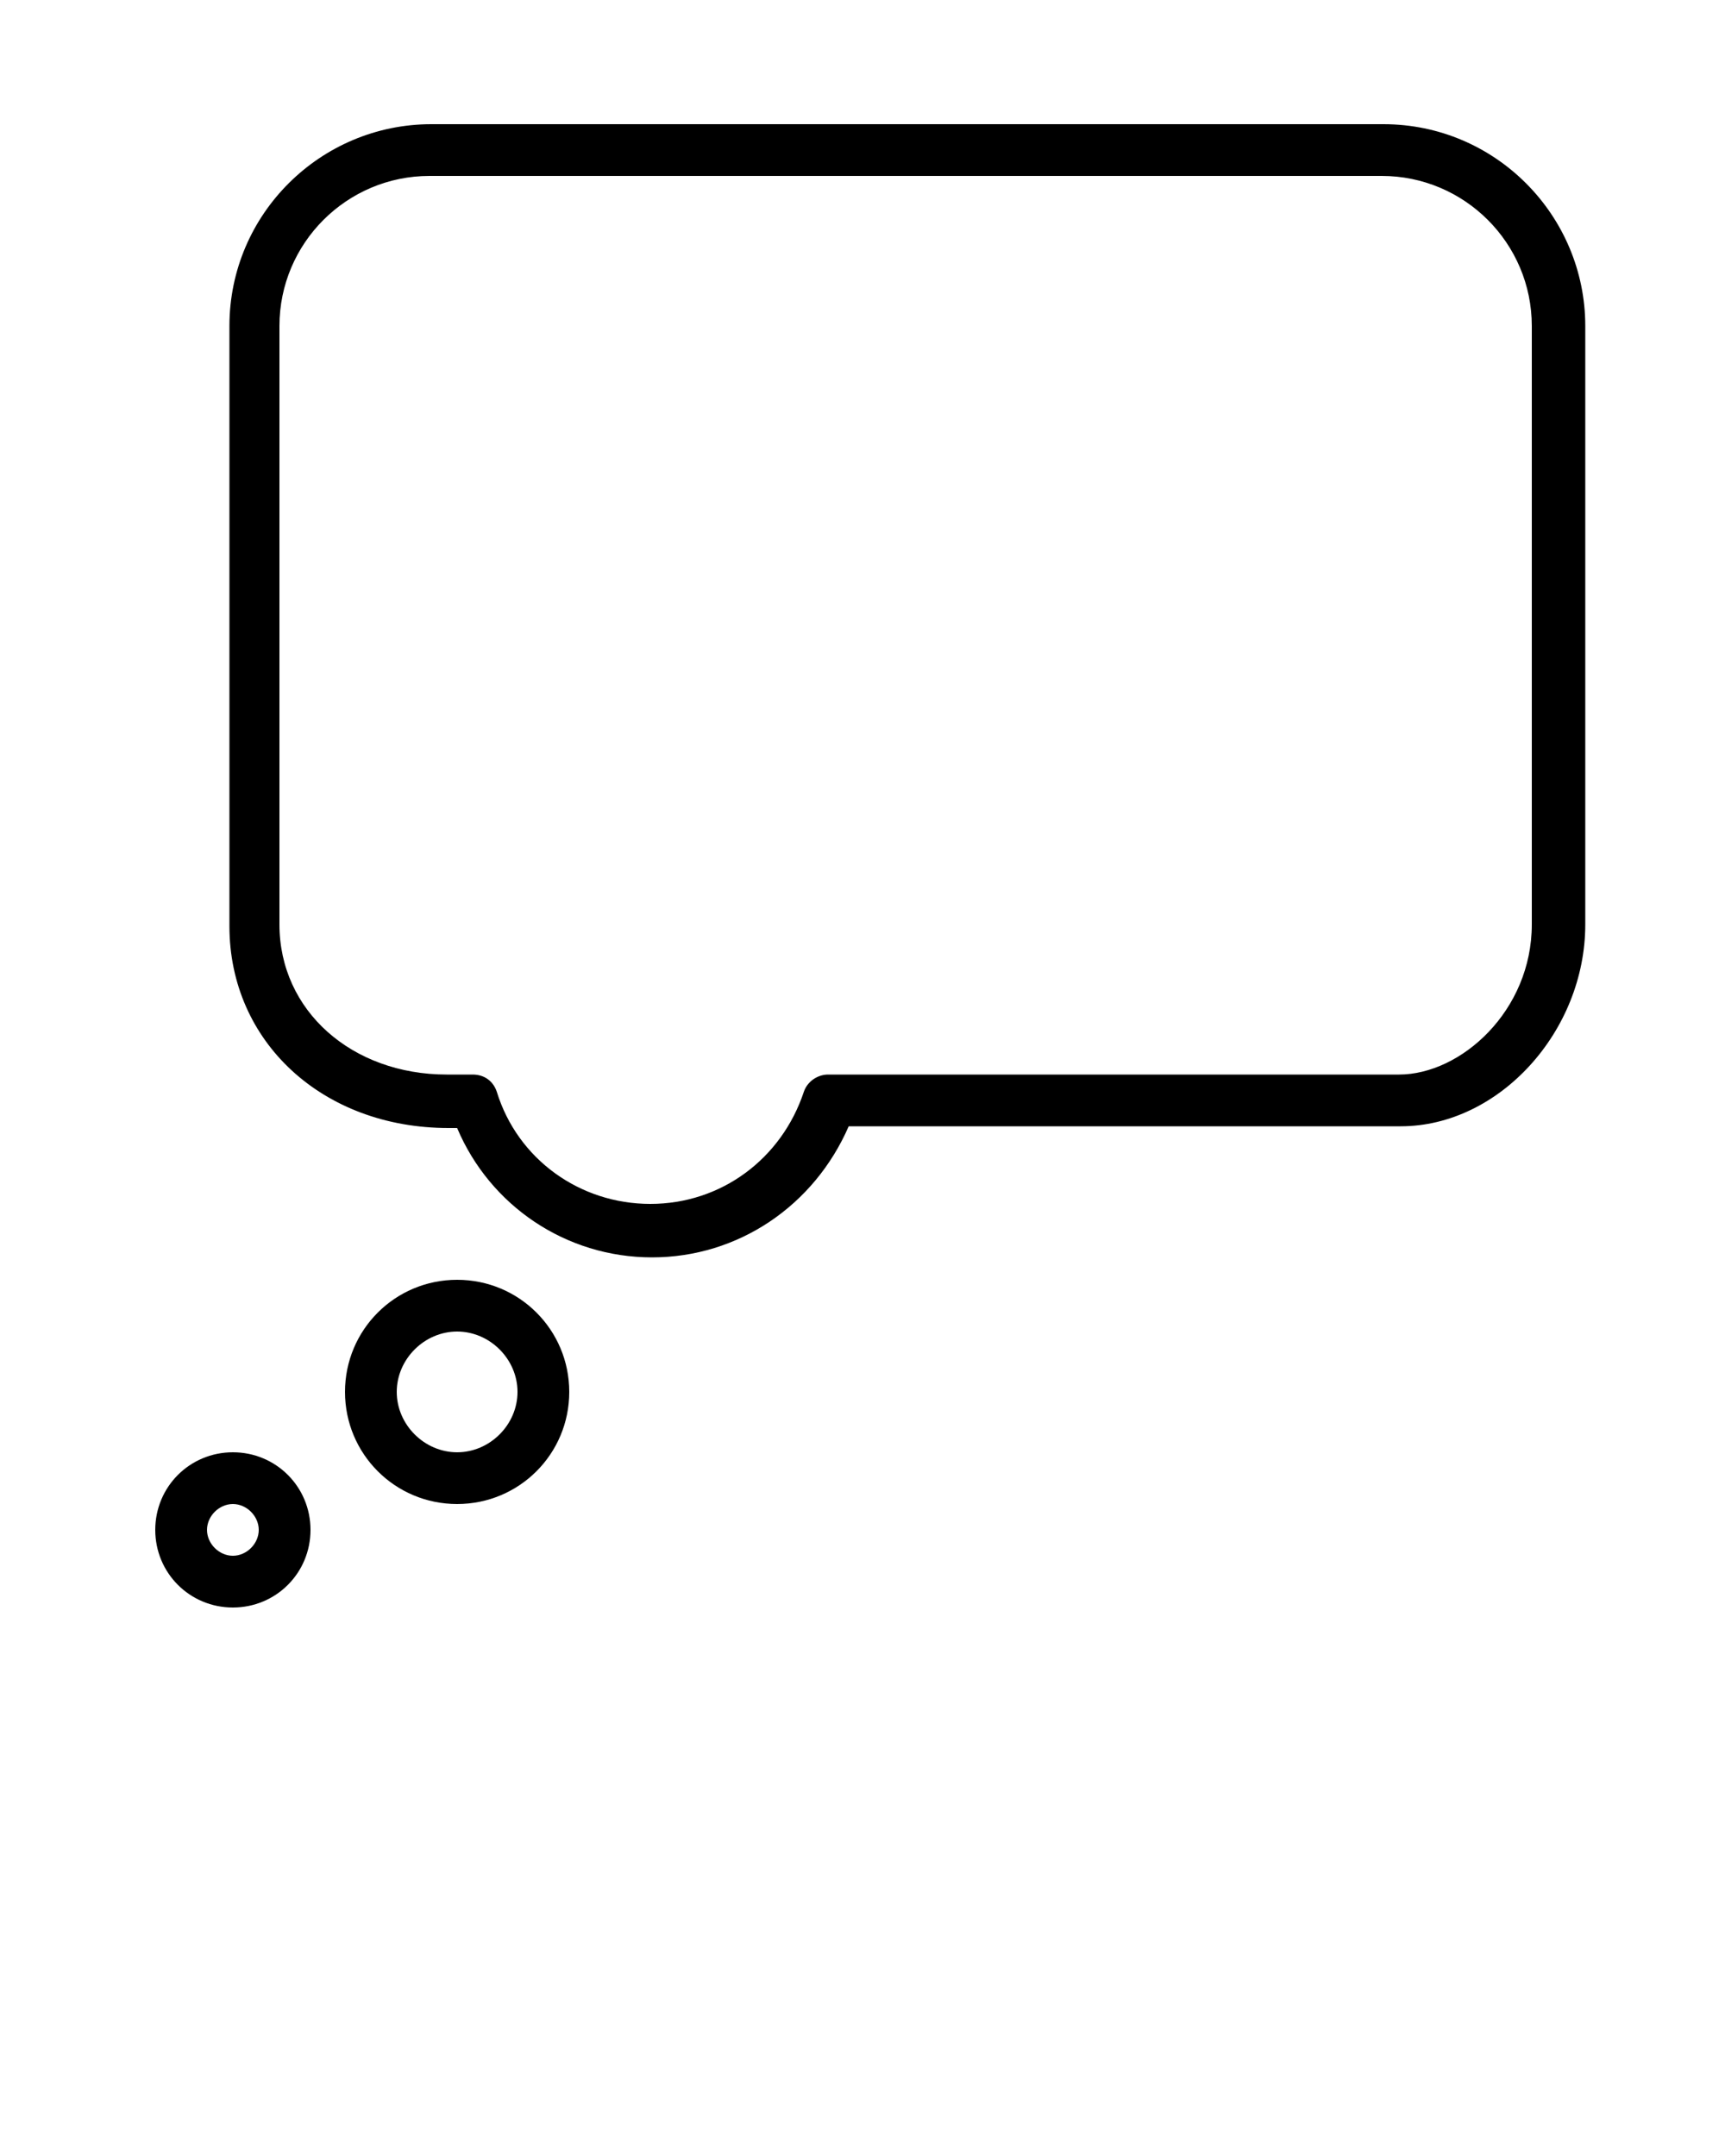<svg xmlns="http://www.w3.org/2000/svg" xmlns:xlink="http://www.w3.org/1999/xlink" version="1.1" x="0px" y="0px" viewBox="0 0 100 125" style="enable-background:new 0 0 100 100;" xml:space="preserve"><path d="M37.8,72.9c-5,0-9.4-3-11.3-7.5h-0.5c-7.3,0-12.7-5-12.7-11.7V18.9c0-6.5,5.3-11.7,11.7-11.7h55.2c6.5,0,11.7,5.3,11.7,11.7  v34.7c0,6.2-5,11.7-10.7,11.7h-32C47.2,69.9,42.8,72.9,37.8,72.9z M24.9,10.2c-4.8,0-8.7,3.9-8.7,8.7v34.7c0,5,4.2,8.7,9.7,8.7h1.5  c0.7,0,1.2,0.4,1.4,1c1.2,3.9,4.8,6.5,8.9,6.5s7.6-2.6,8.9-6.5c0.2-0.6,0.8-1,1.4-1h33.1c3.6,0,7.7-3.7,7.7-8.7V18.9  c0-4.8-3.9-8.7-8.7-8.7H24.9z"/><path d="M26.5,87.2c-3.6,0-6.5-2.9-6.5-6.5s2.9-6.5,6.5-6.5s6.5,2.9,6.5,6.5S30.1,87.2,26.5,87.2z M26.5,77.2  c-1.9,0-3.5,1.6-3.5,3.5s1.6,3.5,3.5,3.5s3.5-1.6,3.5-3.5S28.4,77.2,26.5,77.2z"/><path d="M13.5,93.2c-2.5,0-4.5-2-4.5-4.5s2-4.5,4.5-4.5s4.5,2,4.5,4.5S16,93.2,13.5,93.2z M13.5,87.2c-0.8,0-1.5,0.7-1.5,1.5  s0.7,1.5,1.5,1.5s1.5-0.7,1.5-1.5S14.3,87.2,13.5,87.2z"/></svg>